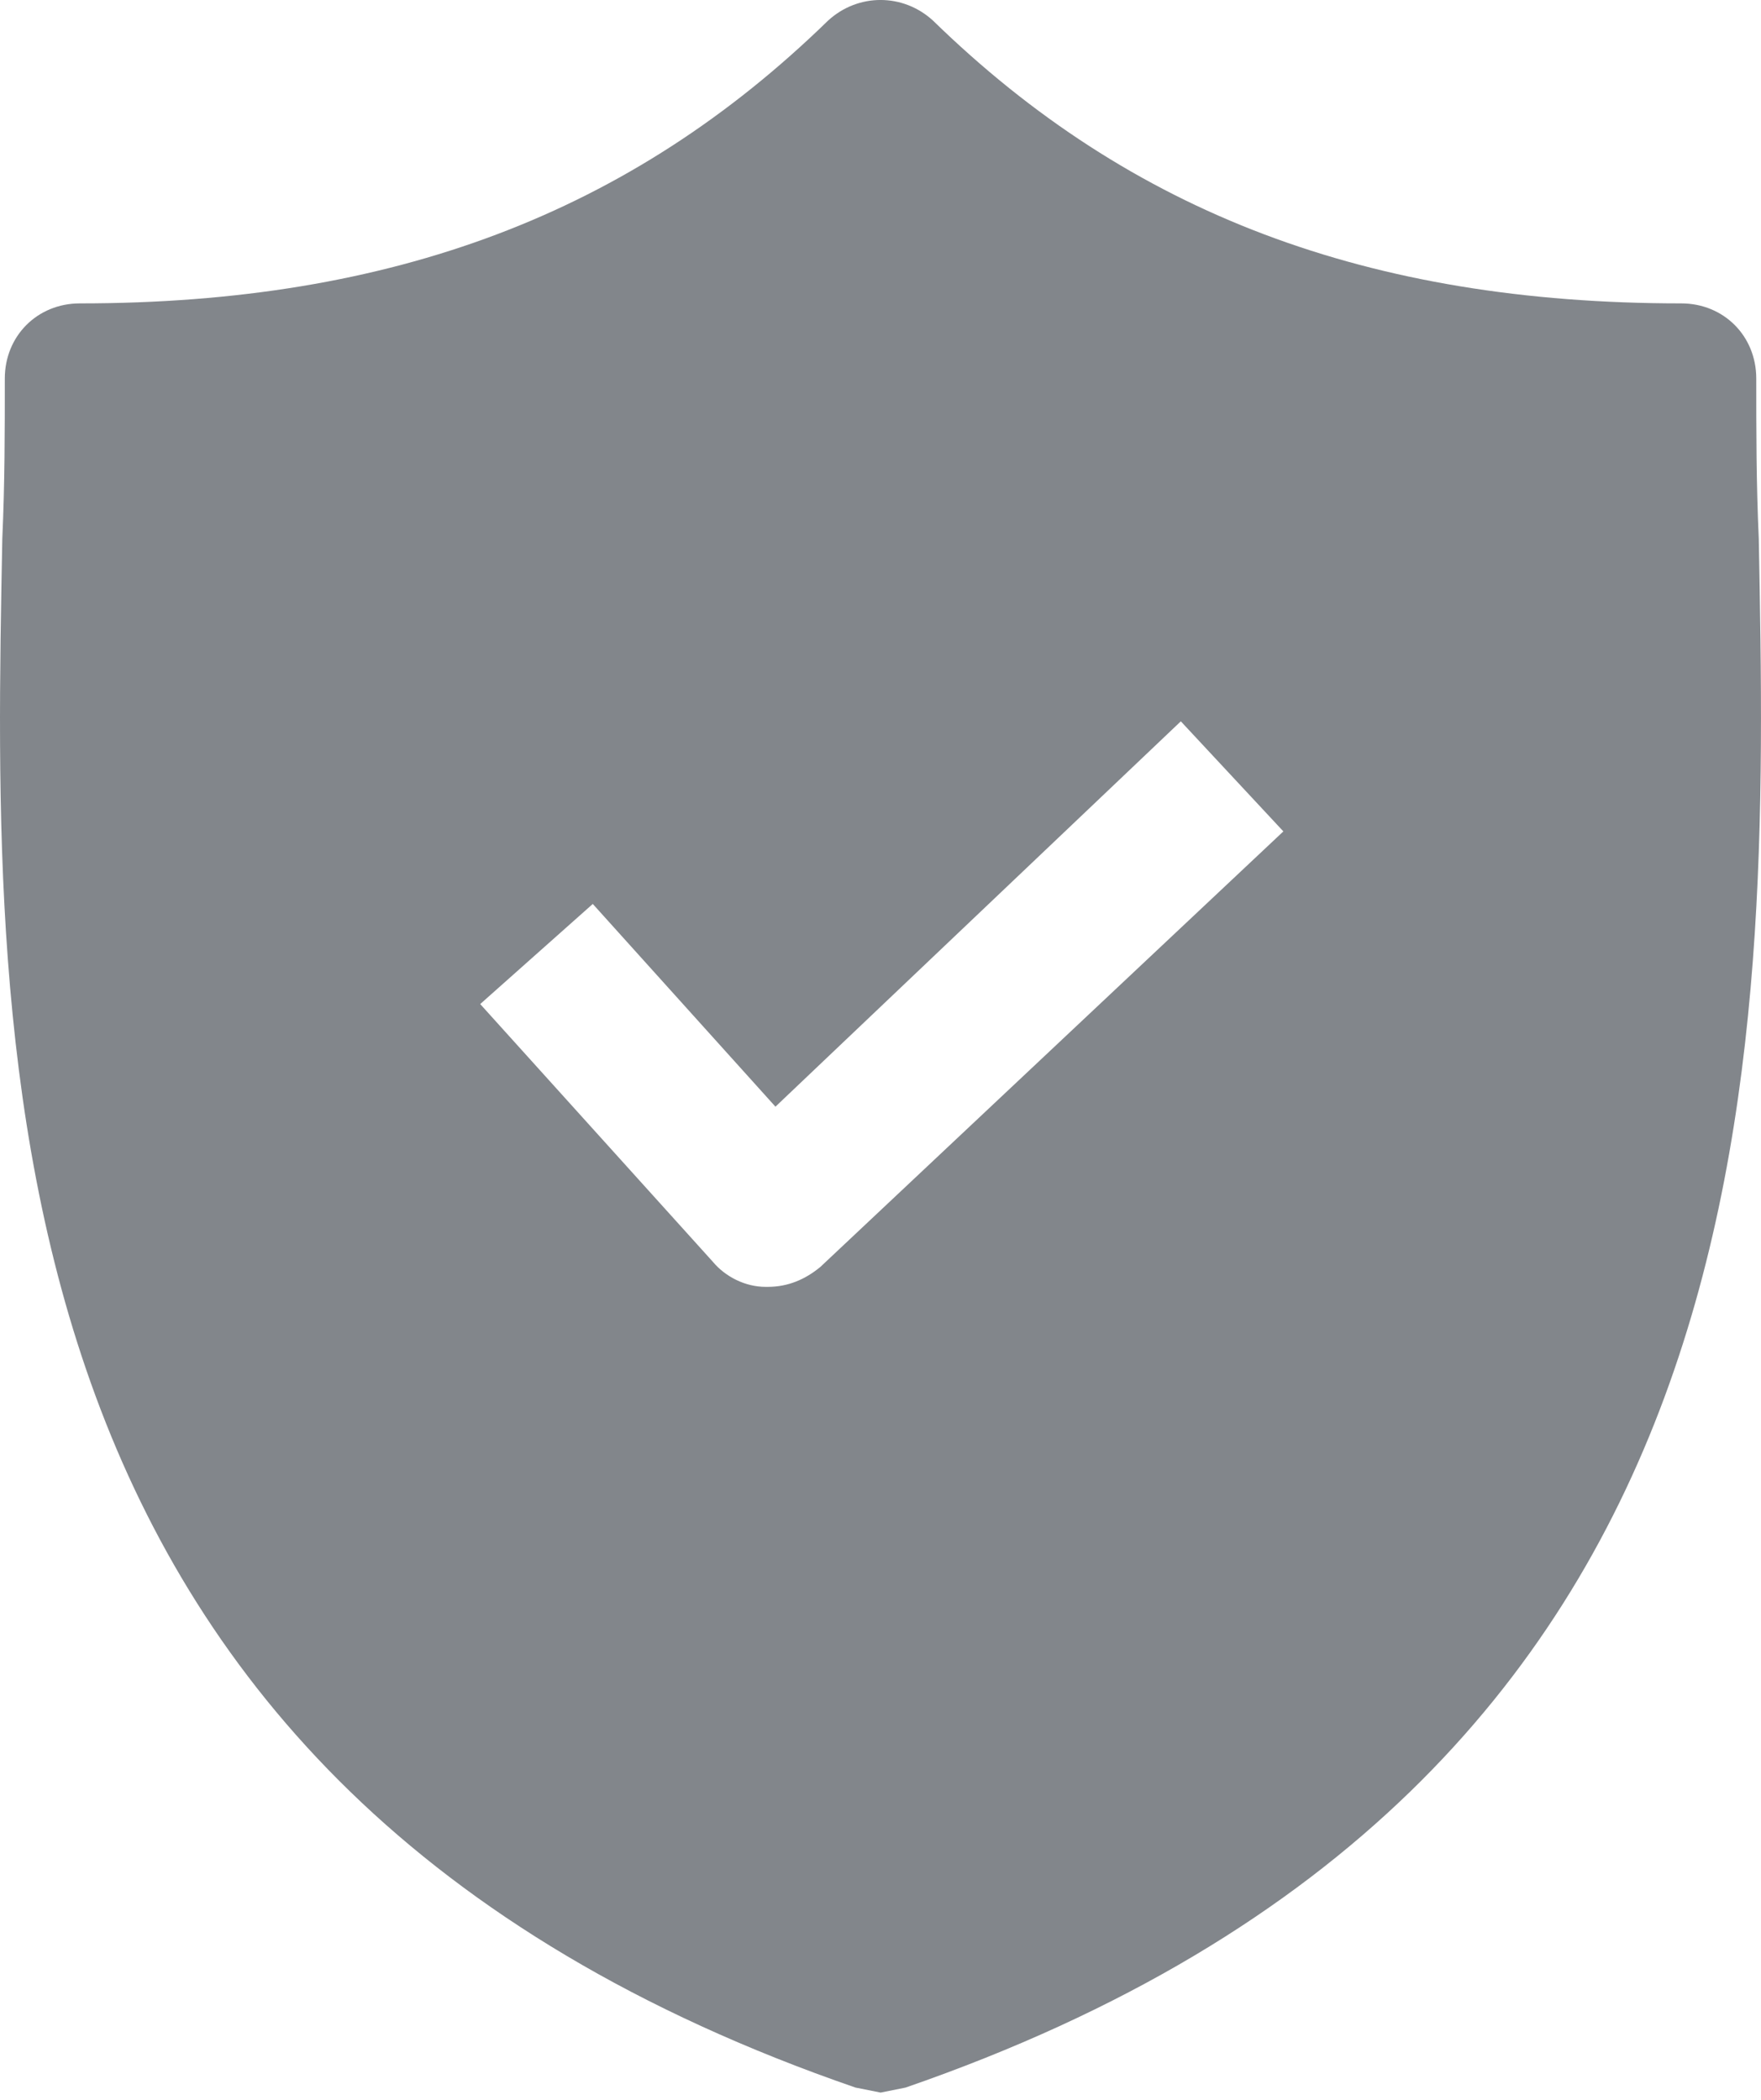 <?xml version="1.0" encoding="UTF-8"?> <svg xmlns="http://www.w3.org/2000/svg" width="26" height="31" viewBox="0 0 26 31" fill="none"><path d="M25.967 7.952C25.93 7.139 25.93 6.363 25.93 5.588C25.93 4.96 25.45 4.479 24.822 4.479C20.204 4.479 16.695 3.149 13.776 0.305C13.333 -0.102 12.668 -0.102 12.225 0.305C9.306 3.149 5.797 4.479 1.179 4.479C0.551 4.479 0.071 4.96 0.071 5.588C0.071 6.363 0.071 7.139 0.034 7.952C-0.114 15.71 -0.336 26.349 12.631 30.819L13.001 30.893L13.37 30.819C26.3 26.349 26.115 15.747 25.967 7.952ZM12.114 18.702C11.892 18.887 11.634 18.998 11.338 18.998H11.301C11.006 18.998 10.71 18.85 10.525 18.628L7.09 14.823L8.752 13.345L11.449 16.338L17.434 10.649L18.948 12.274L12.114 18.702Z" fill="#82868B"></path></svg> 